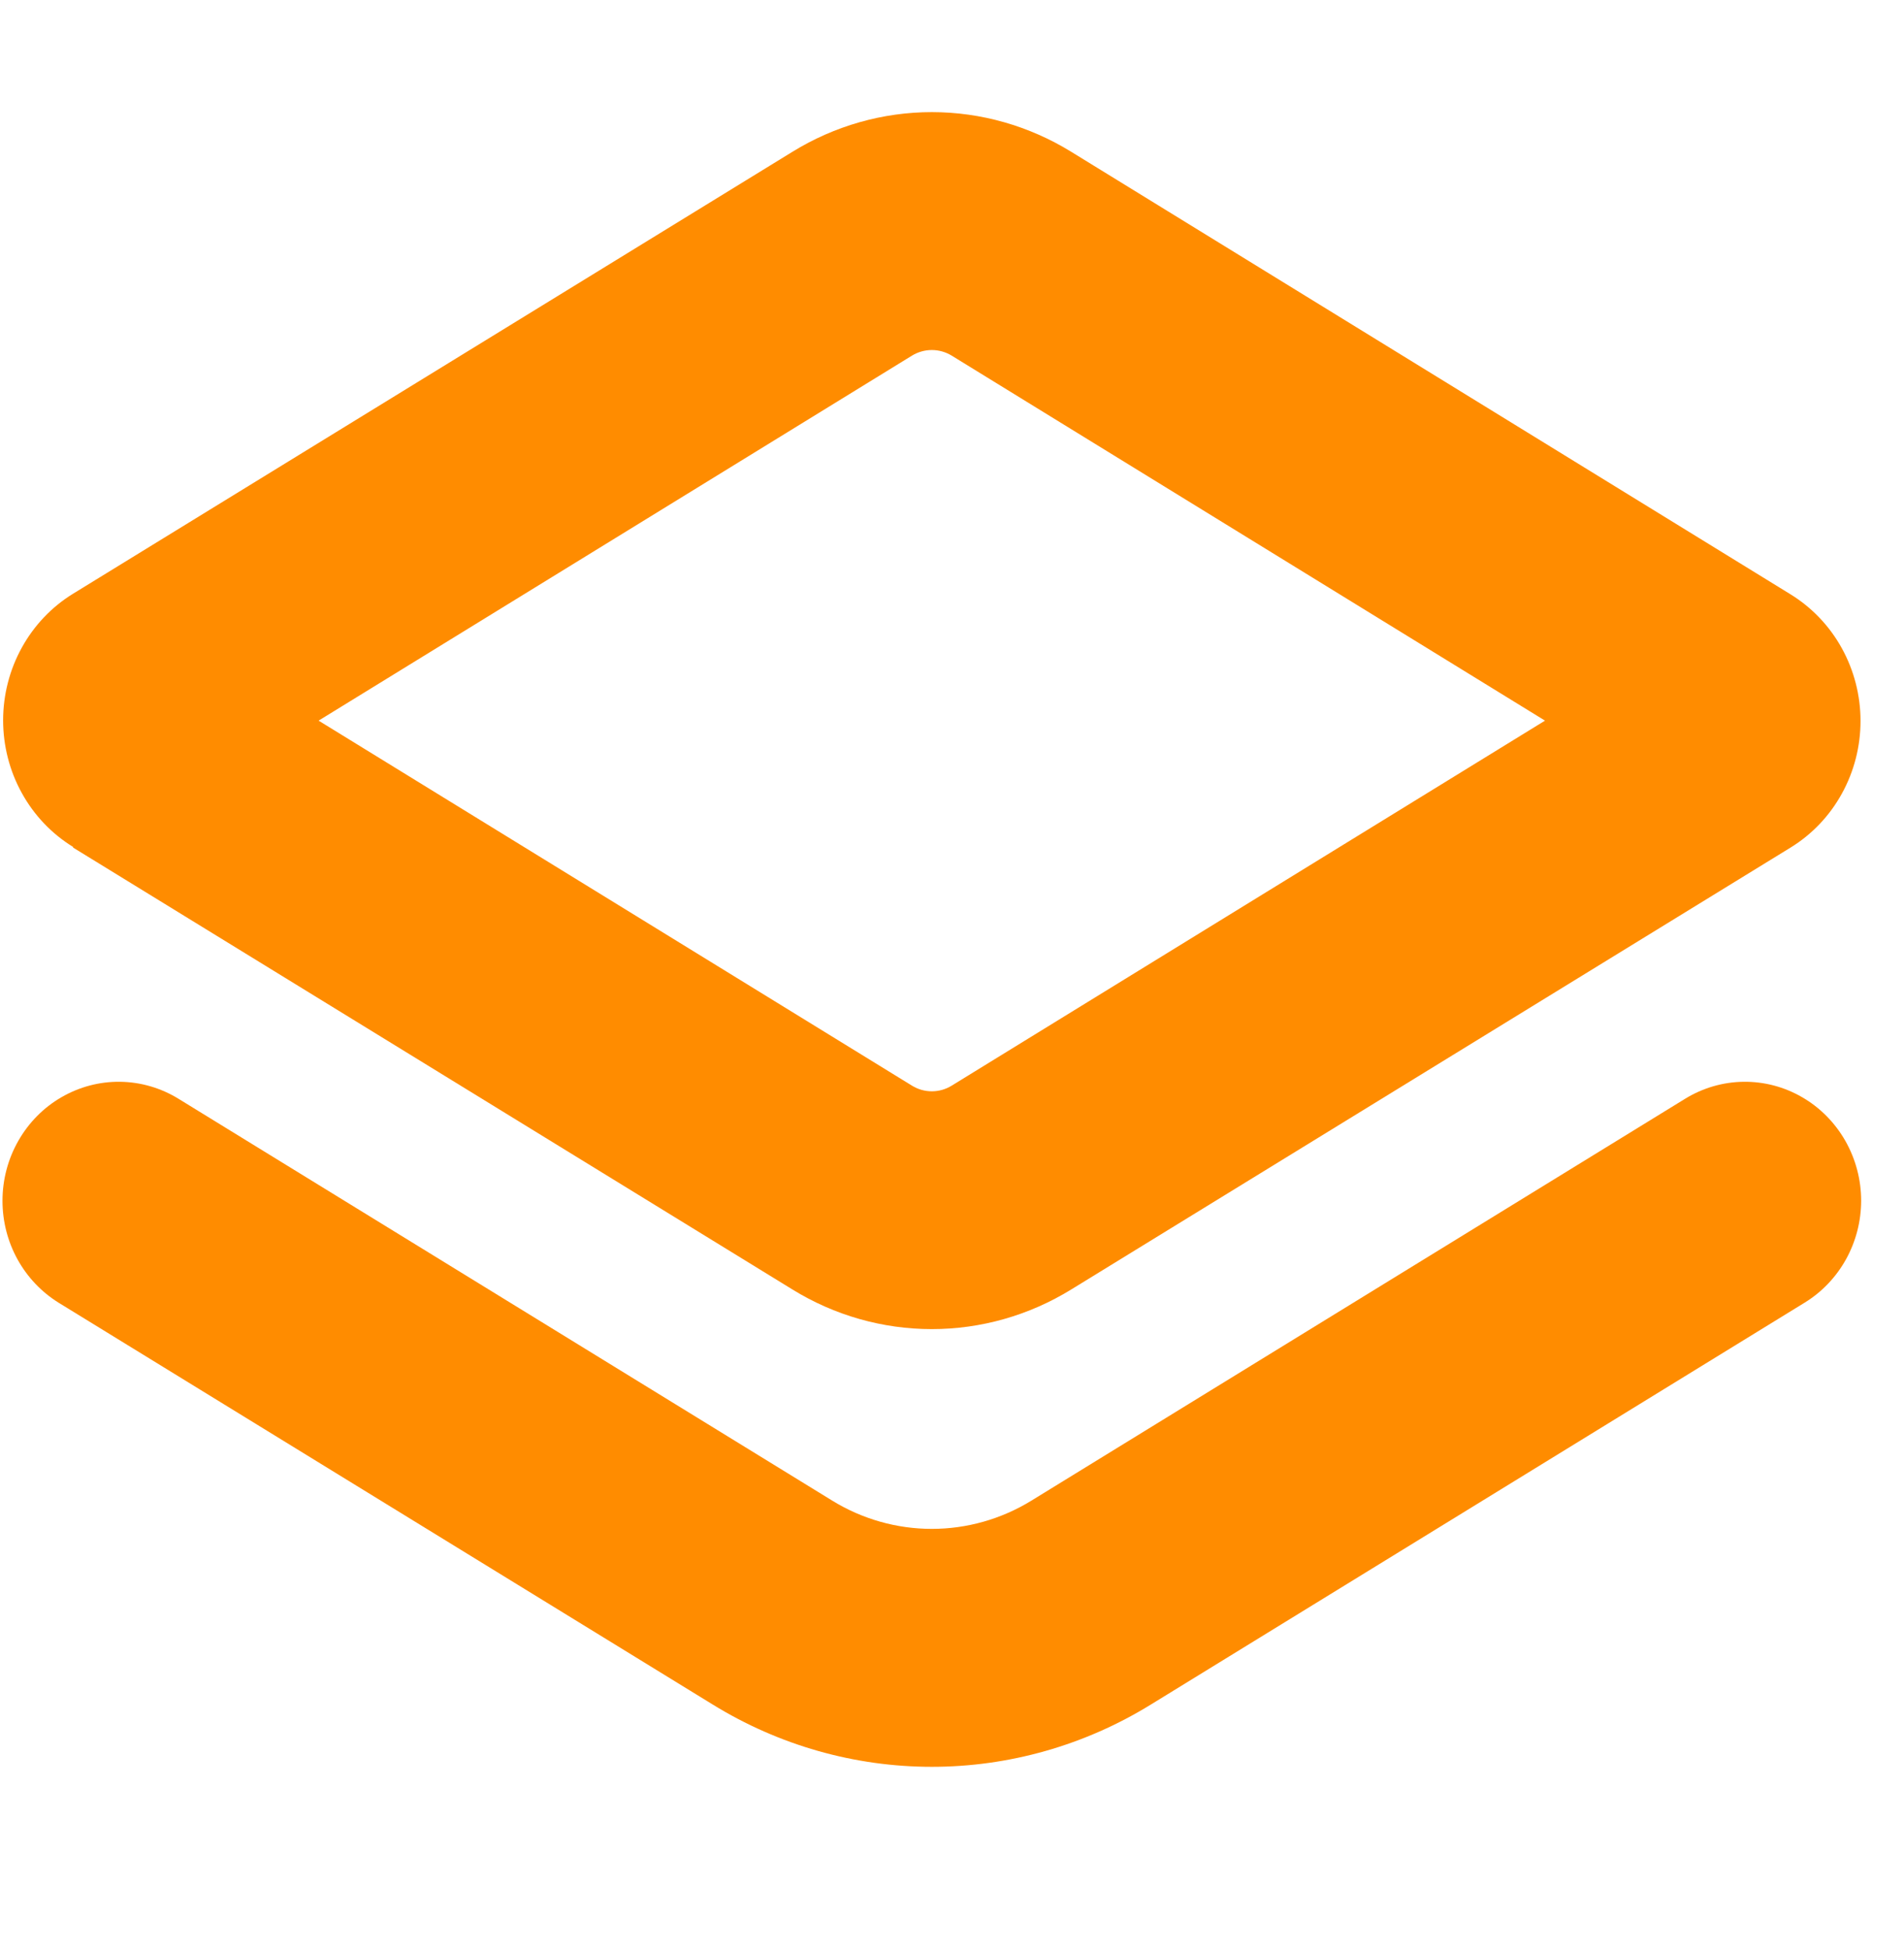 <svg width="42" height="43" viewBox="0 0 42 43" fill="none" xmlns="http://www.w3.org/2000/svg">
<g clip-path="url(#clip0_1185_4906)">
<path d="M1.613 18.694L17.48 28.44C18.408 29.012 19.471 29.314 20.555 29.314C21.639 29.314 22.701 29.012 23.63 28.44L39.497 18.694C39.968 18.405 40.358 17.996 40.628 17.506C40.899 17.017 41.041 16.464 41.041 15.901C41.041 15.339 40.899 14.786 40.628 14.296C40.358 13.807 39.968 13.398 39.497 13.108L23.63 3.348C22.702 2.776 21.639 2.473 20.555 2.473C19.471 2.473 18.408 2.776 17.48 3.348L1.613 13.094C1.142 13.383 0.752 13.793 0.482 14.282C0.211 14.772 0.069 15.325 0.069 15.887C0.069 16.45 0.211 17.003 0.482 17.492C0.752 17.982 1.142 18.391 1.613 18.68V18.694ZM20.116 7.844C20.249 7.763 20.4 7.72 20.555 7.72C20.71 7.72 20.861 7.763 20.994 7.844L34.081 15.894L20.994 23.944C20.861 24.026 20.71 24.069 20.555 24.069C20.4 24.069 20.249 24.026 20.116 23.944L7.028 15.894L20.116 7.844Z" fill="#FF8C00"/>
<path d="M22.752 33.097C22.088 33.505 21.329 33.72 20.555 33.72C19.781 33.72 19.021 33.505 18.358 33.097L3.936 24.233C3.547 23.994 3.103 23.865 2.65 23.859C2.196 23.853 1.75 23.971 1.355 24.2C0.96 24.428 0.632 24.761 0.404 25.162C0.175 25.563 0.055 26.019 0.055 26.484H0.055C0.055 26.937 0.169 27.383 0.387 27.777C0.605 28.171 0.919 28.501 1.298 28.735L15.72 37.593C17.18 38.493 18.851 38.968 20.555 38.968C22.258 38.968 23.93 38.493 25.389 37.593L39.811 28.729C40.19 28.496 40.503 28.167 40.721 27.774C40.939 27.381 41.054 26.936 41.055 26.484C41.055 26.019 40.934 25.563 40.706 25.162C40.477 24.761 40.149 24.428 39.754 24.2C39.36 23.971 38.913 23.853 38.459 23.859C38.006 23.865 37.562 23.994 37.173 24.233L22.752 33.097Z" fill="#FF8C00"/>
</g>
<defs>
<clipPath id="clip0_1185_4906">
<rect width="41" height="42" fill="white" transform="translate(0.055 0.143)"/>
</clipPath>
</defs>
</svg>
